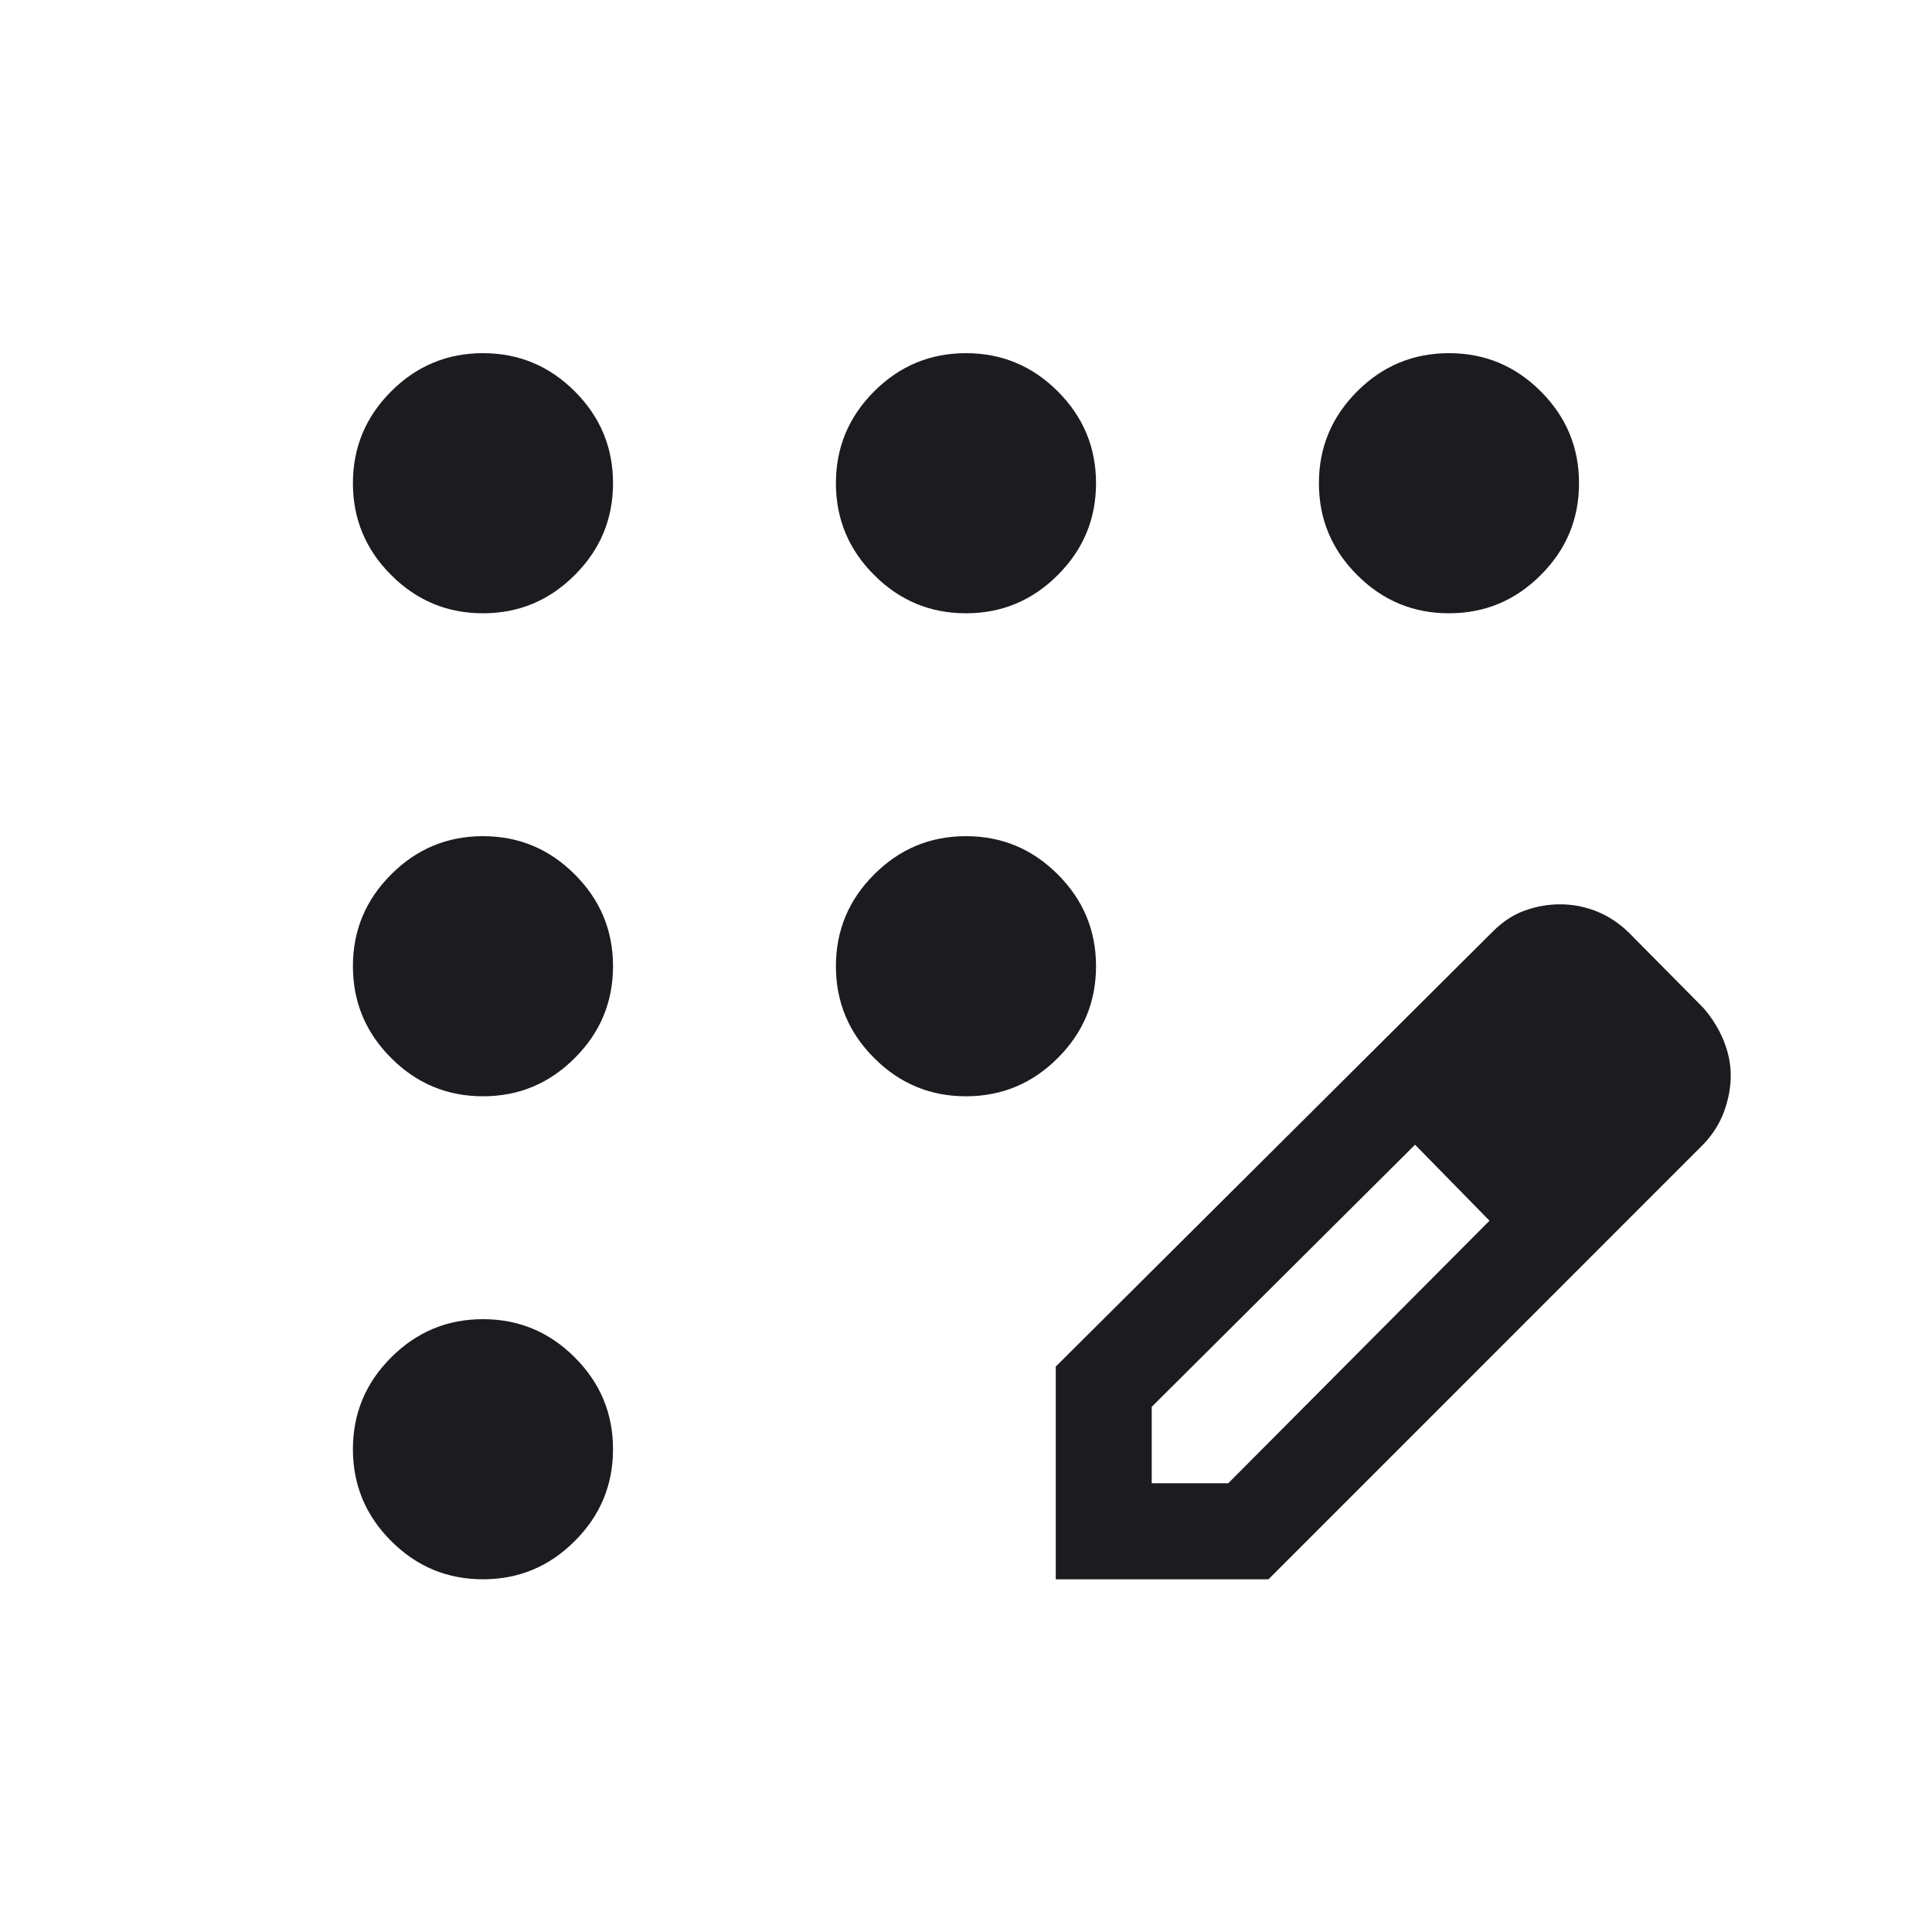 <svg width="30" height="30" viewBox="0 0 30 30" fill="none" xmlns="http://www.w3.org/2000/svg">
<mask id="mask0_748_18888" style="mask-type:alpha" maskUnits="userSpaceOnUse" x="0" y="0" width="30" height="30">
<rect width="30" height="30" fill="#D9D9D9"/>
</mask>
<g mask="url(#mask0_748_18888)">
<path d="M7.5 24.523C6.944 24.523 6.469 24.325 6.074 23.929C5.678 23.534 5.48 23.059 5.48 22.503C5.48 21.948 5.678 21.473 6.074 21.078C6.469 20.682 6.944 20.484 7.5 20.484C8.055 20.484 8.53 20.682 8.925 21.078C9.321 21.473 9.519 21.948 9.519 22.503C9.519 23.059 9.321 23.534 8.925 23.929C8.53 24.325 8.055 24.523 7.5 24.523ZM7.5 17.023C6.944 17.023 6.469 16.825 6.074 16.429C5.678 16.034 5.48 15.559 5.48 15.003C5.48 14.448 5.678 13.973 6.074 13.578C6.469 13.182 6.944 12.984 7.5 12.984C8.055 12.984 8.53 13.182 8.925 13.578C9.321 13.973 9.519 14.448 9.519 15.003C9.519 15.559 9.321 16.034 8.925 16.429C8.53 16.825 8.055 17.023 7.5 17.023ZM7.5 9.523C6.944 9.523 6.469 9.325 6.074 8.929C5.678 8.534 5.48 8.059 5.48 7.503C5.48 6.948 5.678 6.473 6.074 6.077C6.469 5.682 6.944 5.484 7.5 5.484C8.055 5.484 8.53 5.682 8.925 6.077C9.321 6.473 9.519 6.948 9.519 7.503C9.519 8.059 9.321 8.534 8.925 8.929C8.53 9.325 8.055 9.523 7.5 9.523ZM14.999 9.523C14.444 9.523 13.969 9.325 13.574 8.929C13.178 8.534 12.98 8.059 12.98 7.503C12.98 6.948 13.178 6.473 13.574 6.077C13.969 5.682 14.444 5.484 14.999 5.484C15.555 5.484 16.03 5.682 16.425 6.077C16.821 6.473 17.019 6.948 17.019 7.503C17.019 8.059 16.821 8.534 16.425 8.929C16.03 9.325 15.555 9.523 14.999 9.523ZM22.5 9.523C21.944 9.523 21.469 9.325 21.074 8.929C20.678 8.534 20.48 8.059 20.48 7.503C20.48 6.948 20.678 6.473 21.074 6.077C21.469 5.682 21.944 5.484 22.5 5.484C23.055 5.484 23.53 5.682 23.925 6.077C24.321 6.473 24.519 6.948 24.519 7.503C24.519 8.059 24.321 8.534 23.925 8.929C23.53 9.325 23.055 9.523 22.5 9.523ZM14.999 17.023C14.444 17.023 13.969 16.825 13.574 16.429C13.178 16.034 12.98 15.559 12.98 15.003C12.98 14.448 13.178 13.973 13.574 13.578C13.969 13.182 14.444 12.984 14.999 12.984C15.555 12.984 16.03 13.182 16.425 13.578C16.821 13.973 17.019 14.448 17.019 15.003C17.019 15.559 16.821 16.034 16.425 16.429C16.03 16.825 15.555 17.023 14.999 17.023ZM16.394 24.523V21.22L23.18 14.465C23.335 14.31 23.503 14.2 23.683 14.137C23.863 14.073 24.044 14.042 24.224 14.042C24.42 14.042 24.61 14.079 24.794 14.152C24.978 14.226 25.145 14.337 25.295 14.484L26.451 15.652C26.586 15.808 26.69 15.976 26.764 16.157C26.838 16.338 26.875 16.52 26.875 16.701C26.875 16.882 26.841 17.066 26.774 17.253C26.706 17.441 26.599 17.612 26.451 17.768L19.697 24.523H16.394ZM17.884 23.032H19.072L23.129 18.955L22.555 18.362L21.973 17.775L17.884 21.845V23.032ZM22.555 18.362L21.973 17.775L23.129 18.955L22.555 18.362Z" fill="#1C1B1F"/>
</g>
</svg>

